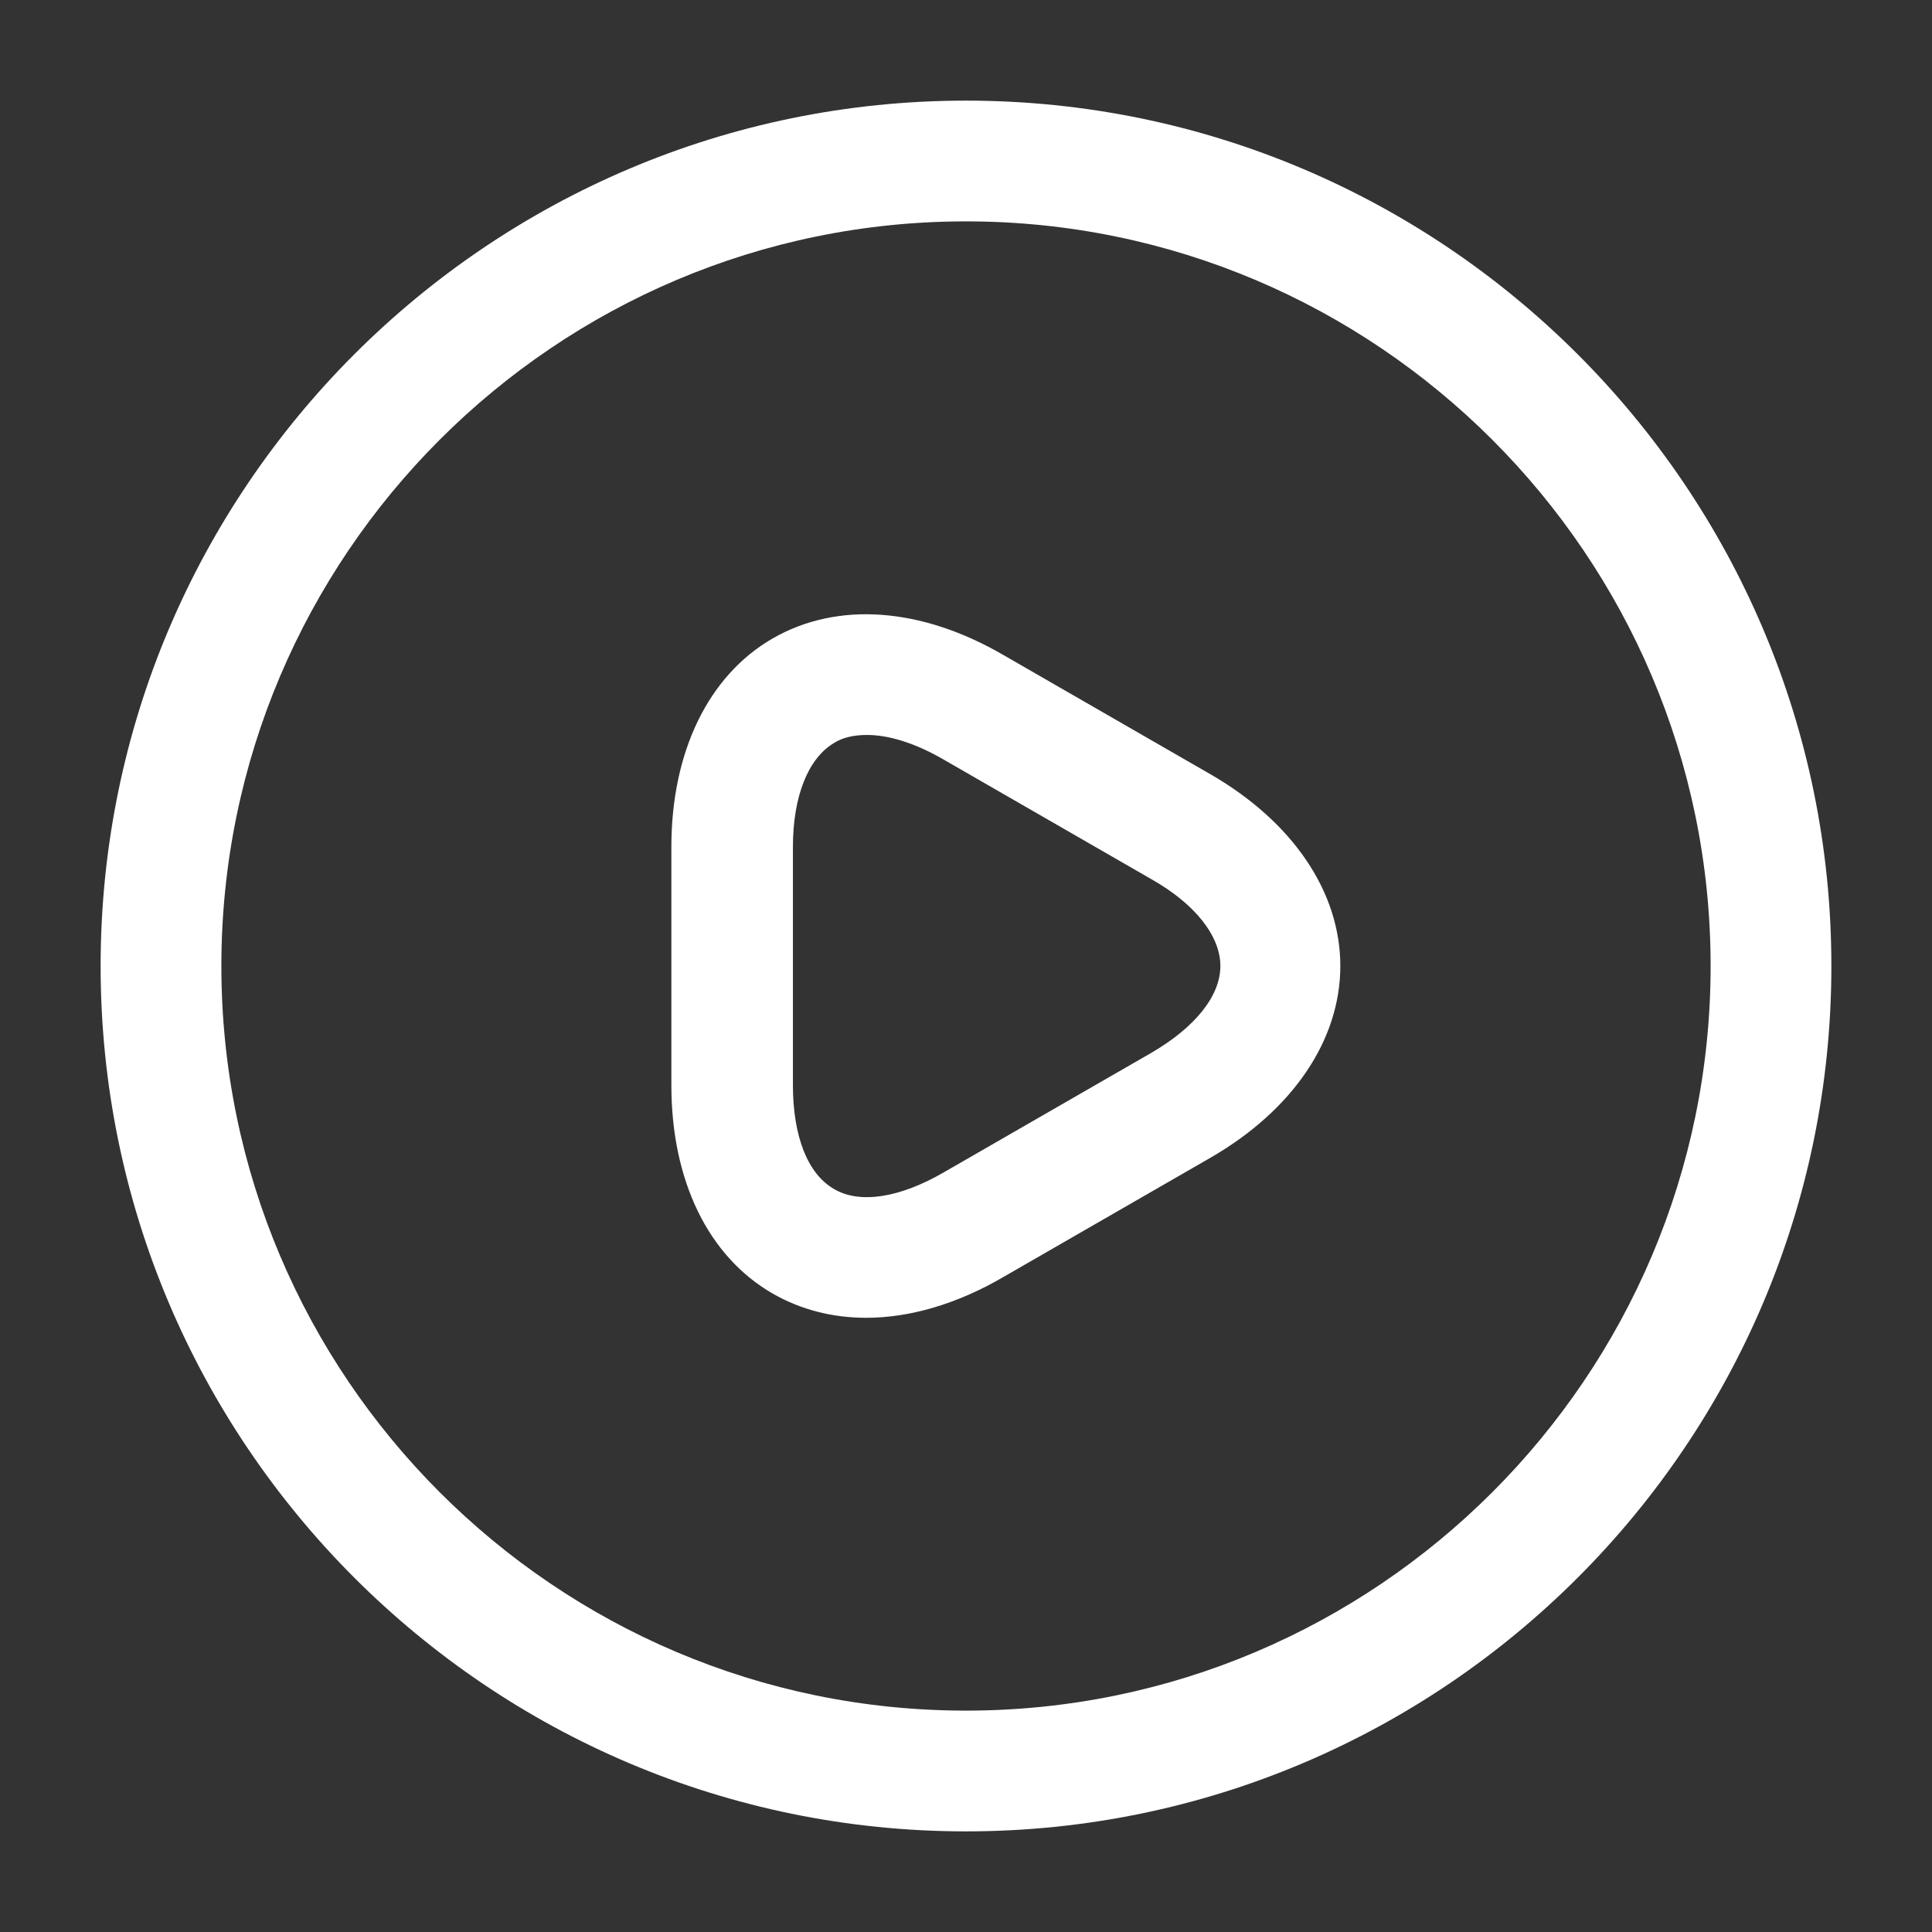 <svg width="200" height="200" viewBox="0 0 200 200" fill="none" xmlns="http://www.w3.org/2000/svg">
<rect x="0" y="0" width="200" height="200" fill="#333333" stroke="none"/>
<g id="vuesax/outline/video-circle">
<g id="video-circle">
<path id="Vector" d="M89.667 136.417C86.167 136.417 82.917 135.583 80 133.917C73.333 130.083 69.5 122.25 69.5 112.333V87.667C69.5 77.833 73.333 69.917 80 66.083C86.667 62.25 95.333 62.833 103.917 67.833L125.333 80.167C133.833 85.083 138.75 92.333 138.75 100C138.75 107.667 133.833 114.917 125.333 119.833L103.917 132.167C99.083 135 94.167 136.417 89.667 136.417ZM89.75 76.083C88.417 76.083 87.25 76.333 86.333 76.917C83.667 78.5 82.083 82.417 82.083 87.667V112.333C82.083 117.583 83.583 121.5 86.333 123.083C89 124.667 93.167 124 97.75 121.333L119.167 109C123.75 106.333 126.333 103.083 126.333 100C126.333 96.917 123.75 93.583 119.167 91L97.75 78.667C94.75 76.917 92 76.083 89.75 76.083Z" fill="white"/>
<path id="Vector_2" d="M100 189.583C50.583 189.583 10.416 149.417 10.416 100C10.416 50.583 50.583 10.417 100 10.417C149.417 10.417 189.583 50.583 189.583 100C189.583 149.417 149.417 189.583 100 189.583ZM100 22.917C57.5 22.917 22.916 57.5 22.916 100C22.916 142.5 57.5 177.083 100 177.083C142.5 177.083 177.083 142.5 177.083 100C177.083 57.5 142.5 22.917 100 22.917Z" fill="white"/>
</g>
</g>
</svg>
